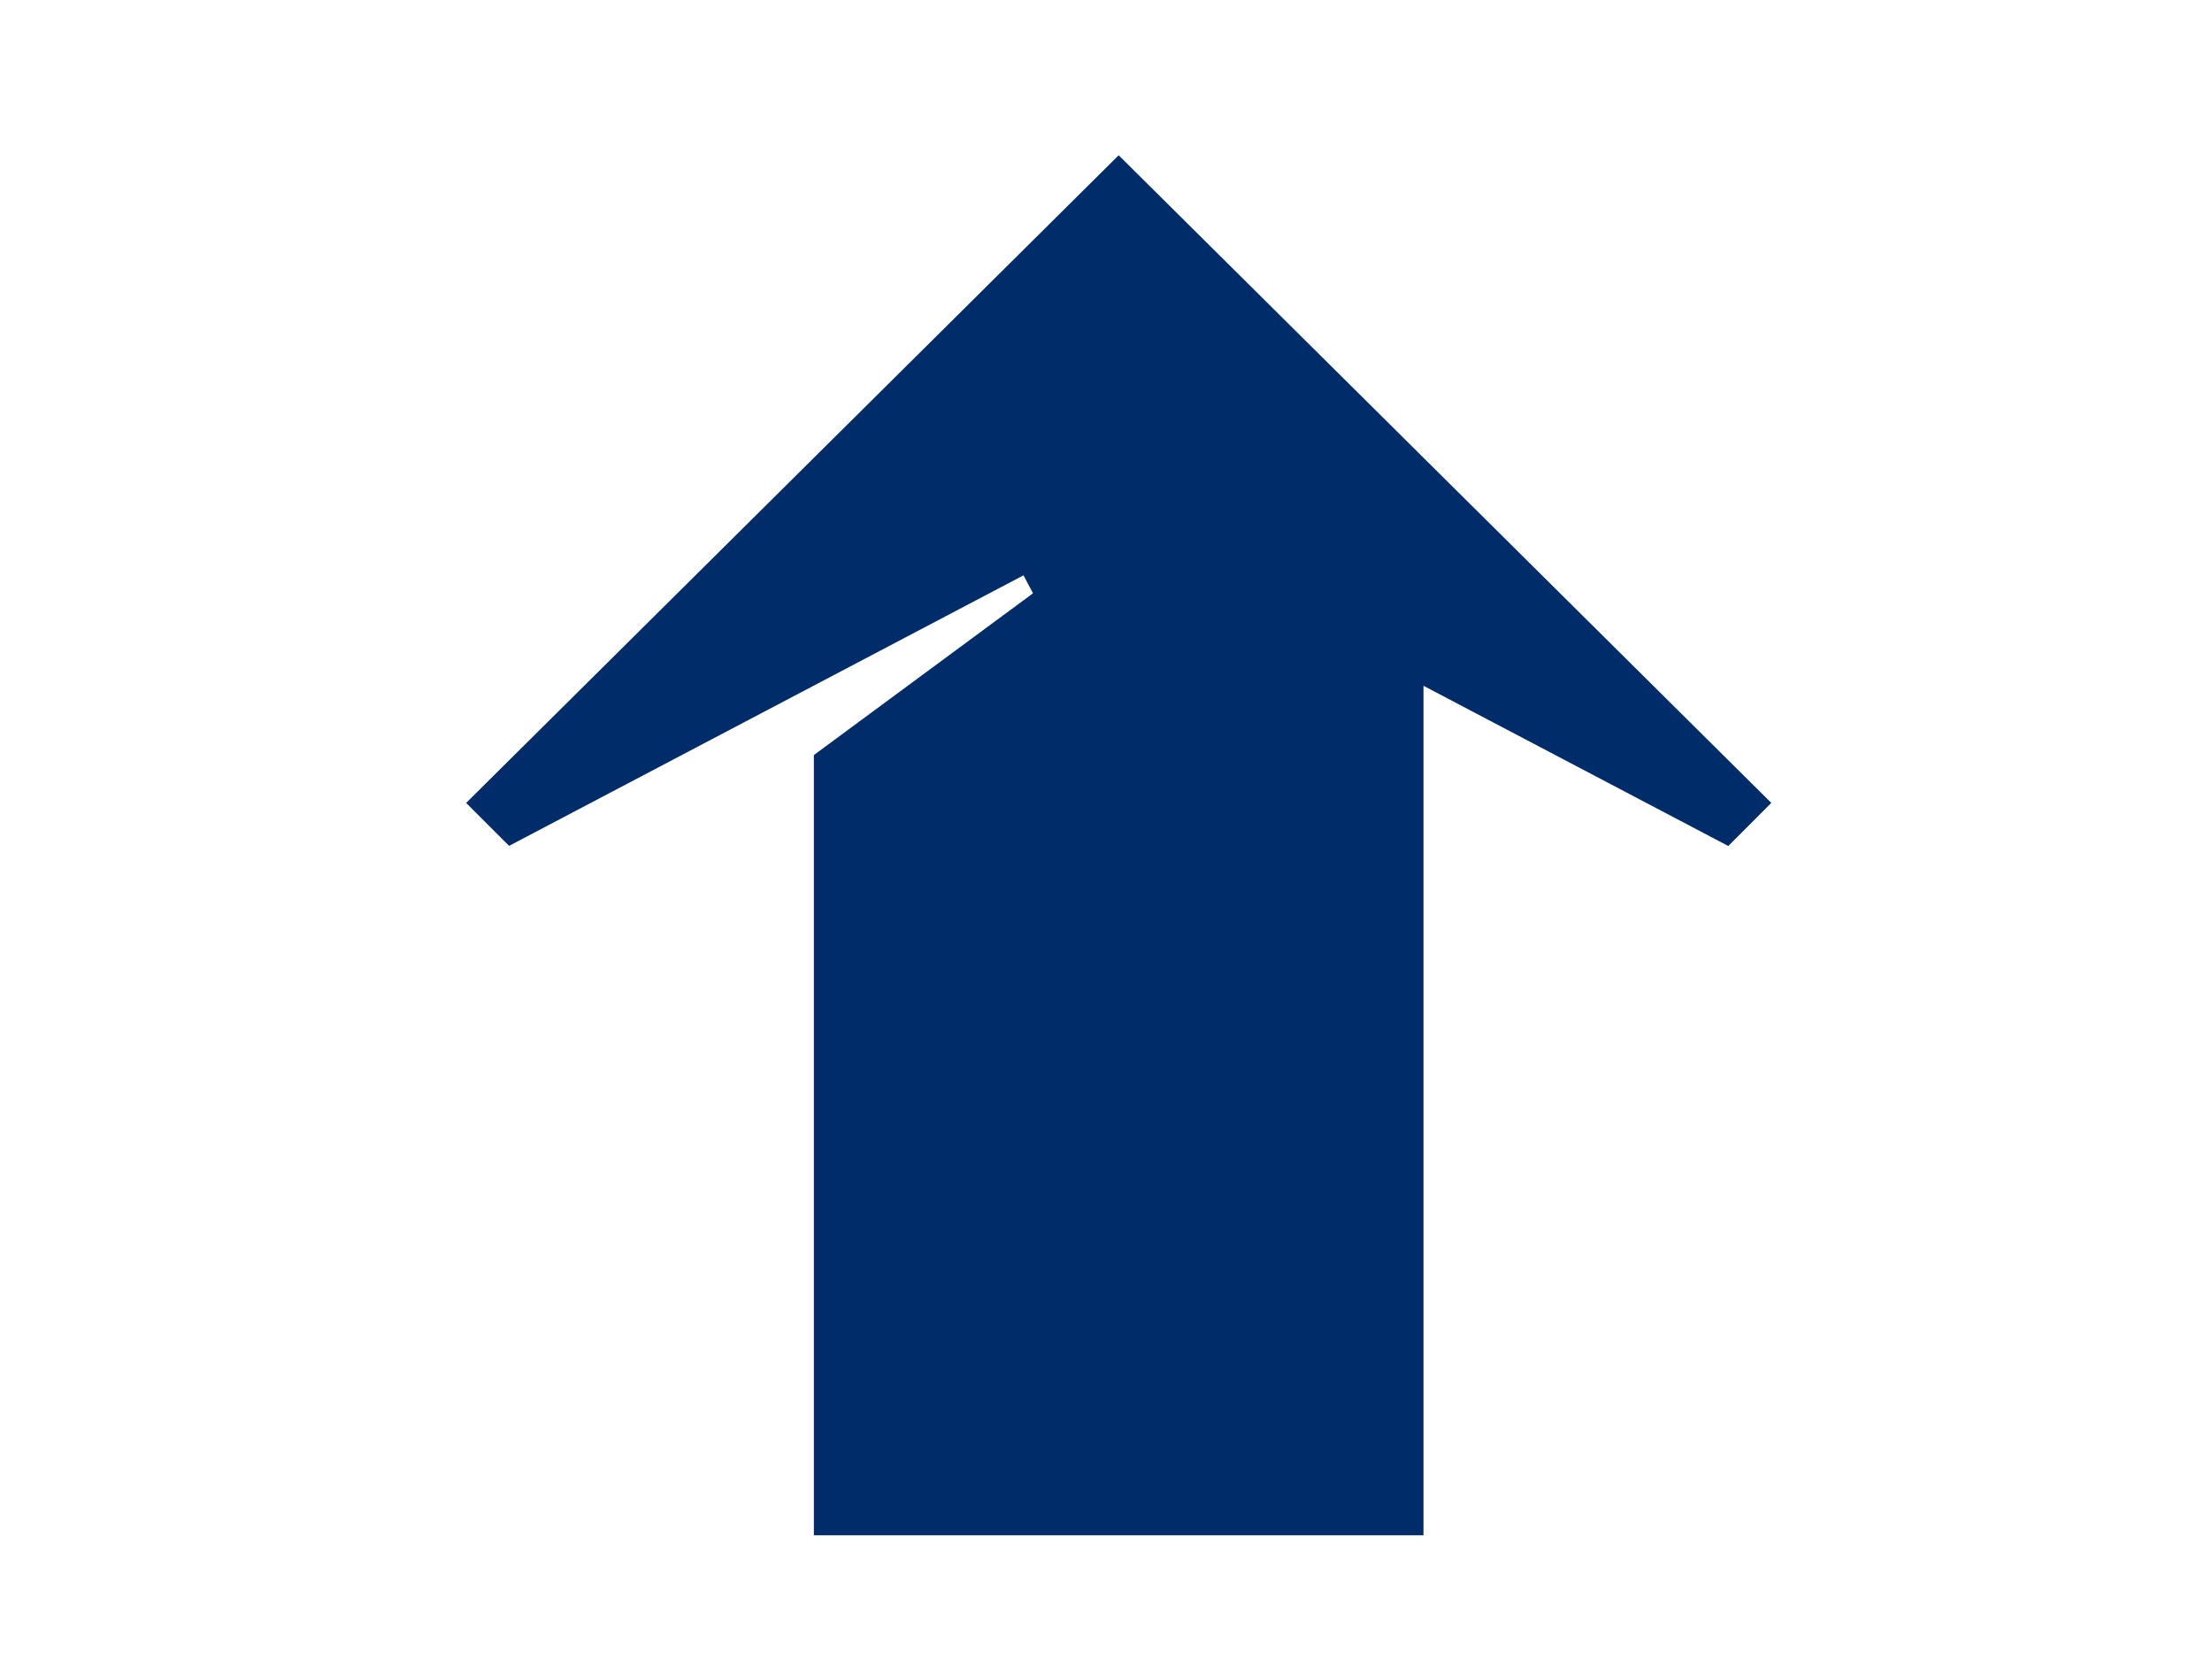 <?xml version="1.0" encoding="UTF-8"?>
<svg xmlns="http://www.w3.org/2000/svg" id="Ebene_1" data-name="Ebene 1" viewBox="0 0 1024 768">
  <defs>
    <style>
      .cls-1 {
        fill: #002d69;
        stroke-width: 0px;
      }
    </style>
  </defs>
  <path class="cls-1" d="m820,371.7L517.87,71.88,215.79,371.7l19.88,19.88,238.14-125.24,4.4,8.31-101.45,74.89v361.21h282.21v-393.28l141.1,74.17,19.92-19.95Z"></path>
</svg>
